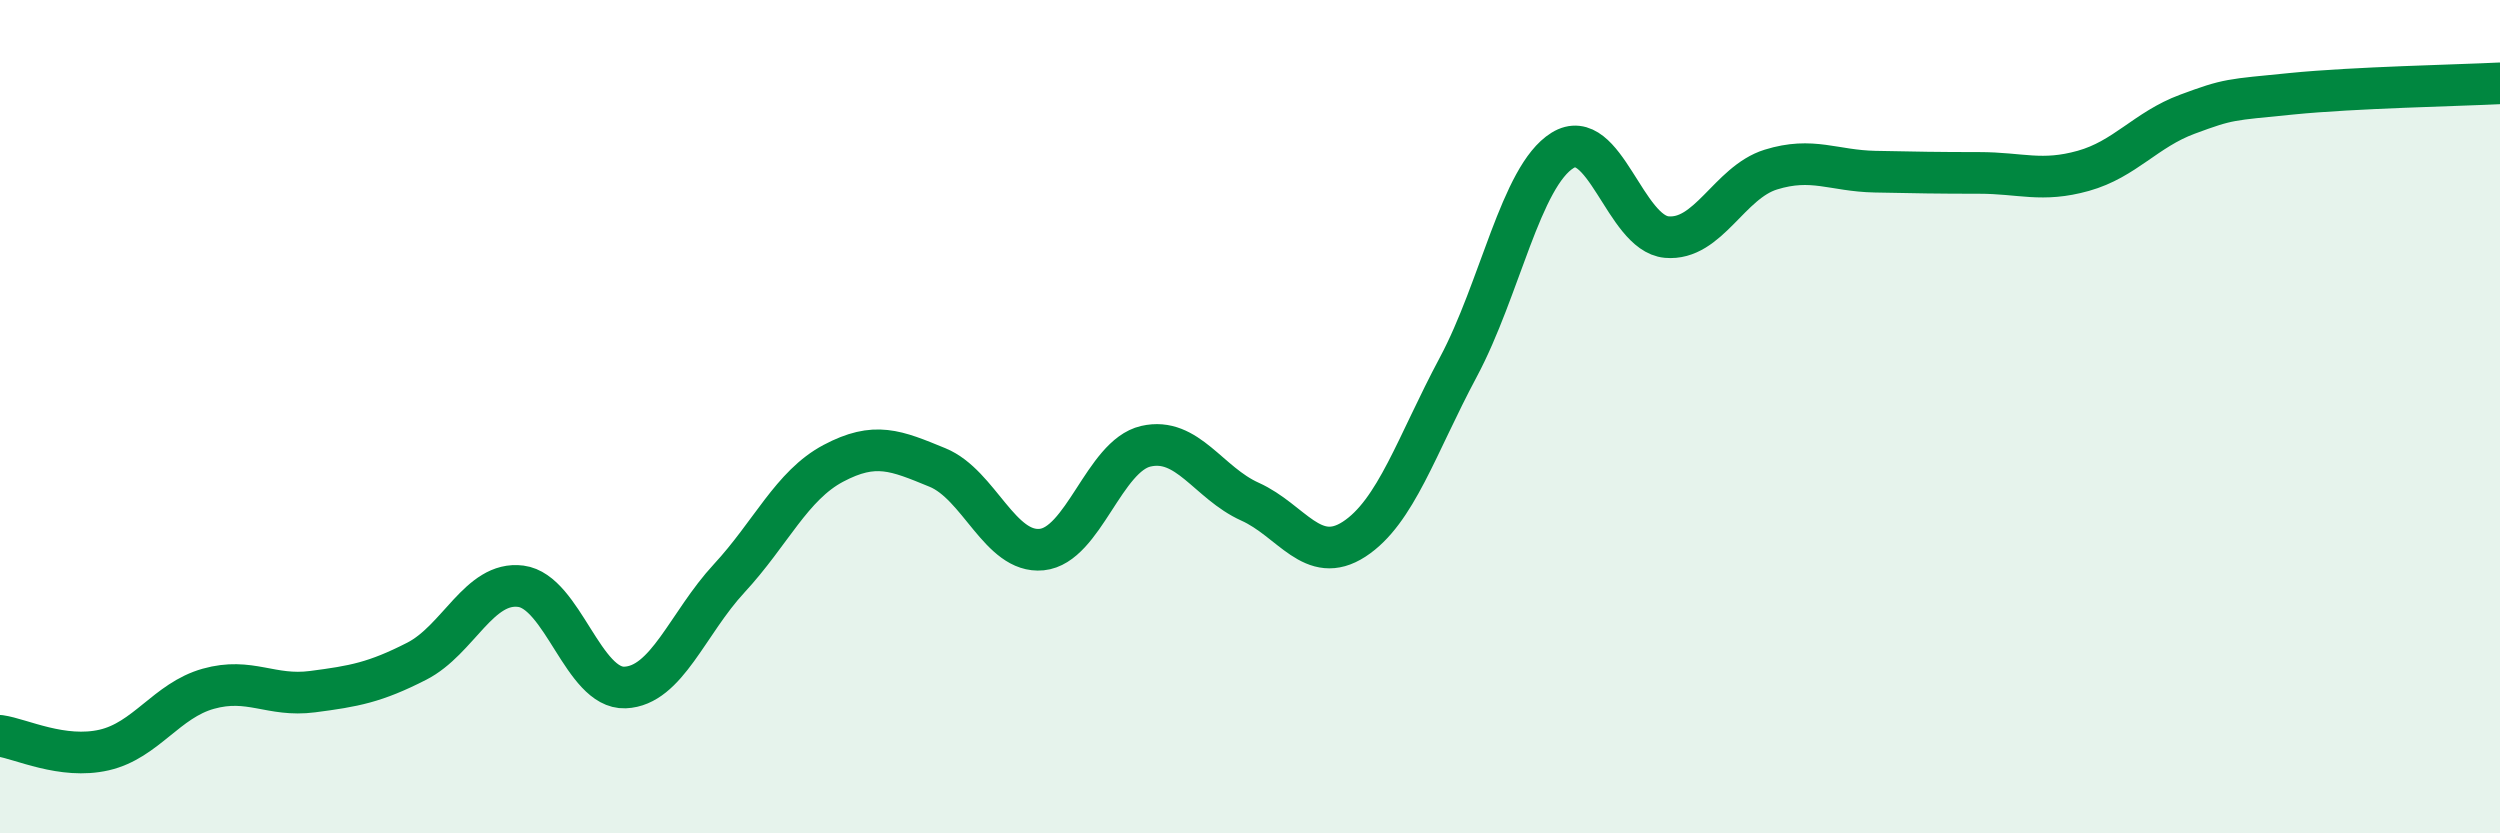 
    <svg width="60" height="20" viewBox="0 0 60 20" xmlns="http://www.w3.org/2000/svg">
      <path
        d="M 0,17.66 C 0.5,17.73 1.5,18.23 2.5,18 C 3.5,17.77 4,16.81 5,16.53 C 6,16.25 6.5,16.73 7.5,16.6 C 8.5,16.47 9,16.38 10,15.87 C 11,15.36 11.5,13.94 12.5,14.07 C 13.5,14.2 14,16.54 15,16.5 C 16,16.46 16.5,14.96 17.5,13.88 C 18.5,12.8 19,11.65 20,11.12 C 21,10.59 21.5,10.81 22.5,11.22 C 23.5,11.63 24,13.29 25,13.19 C 26,13.09 26.5,10.94 27.5,10.71 C 28.5,10.48 29,11.59 30,12.04 C 31,12.49 31.5,13.59 32.5,12.94 C 33.5,12.29 34,10.68 35,8.81 C 36,6.94 36.5,4.23 37.5,3.61 C 38.5,2.99 39,5.6 40,5.69 C 41,5.78 41.5,4.38 42.5,4.07 C 43.5,3.76 44,4.1 45,4.12 C 46,4.14 46.5,4.15 47.5,4.15 C 48.5,4.15 49,4.38 50,4.1 C 51,3.82 51.5,3.11 52.5,2.74 C 53.5,2.37 53.5,2.4 55,2.25 C 56.5,2.1 59,2.05 60,2L60 20L0 20Z"
        fill="#008740"
        opacity="0.1"
        stroke-linecap="round"
        stroke-linejoin="round"
      />
      <path
        d="M 0,17.66 C 0.5,17.73 1.5,18.23 2.5,18 C 3.5,17.77 4,16.81 5,16.53 C 6,16.25 6.5,16.73 7.5,16.6 C 8.5,16.47 9,16.38 10,15.87 C 11,15.36 11.5,13.94 12.5,14.07 C 13.5,14.2 14,16.54 15,16.5 C 16,16.46 16.5,14.96 17.5,13.88 C 18.5,12.8 19,11.65 20,11.12 C 21,10.59 21.5,10.81 22.5,11.22 C 23.5,11.63 24,13.29 25,13.19 C 26,13.09 26.5,10.94 27.5,10.71 C 28.5,10.48 29,11.59 30,12.04 C 31,12.49 31.5,13.59 32.5,12.94 C 33.5,12.29 34,10.68 35,8.81 C 36,6.94 36.5,4.23 37.5,3.61 C 38.5,2.99 39,5.6 40,5.69 C 41,5.78 41.5,4.38 42.5,4.07 C 43.5,3.76 44,4.1 45,4.12 C 46,4.14 46.5,4.15 47.5,4.15 C 48.5,4.15 49,4.38 50,4.1 C 51,3.82 51.5,3.11 52.5,2.74 C 53.5,2.37 53.5,2.4 55,2.25 C 56.5,2.1 59,2.05 60,2"
        stroke="#008740"
        stroke-width="1"
        fill="none"
        stroke-linecap="round"
        stroke-linejoin="round"
      />
    </svg>
  